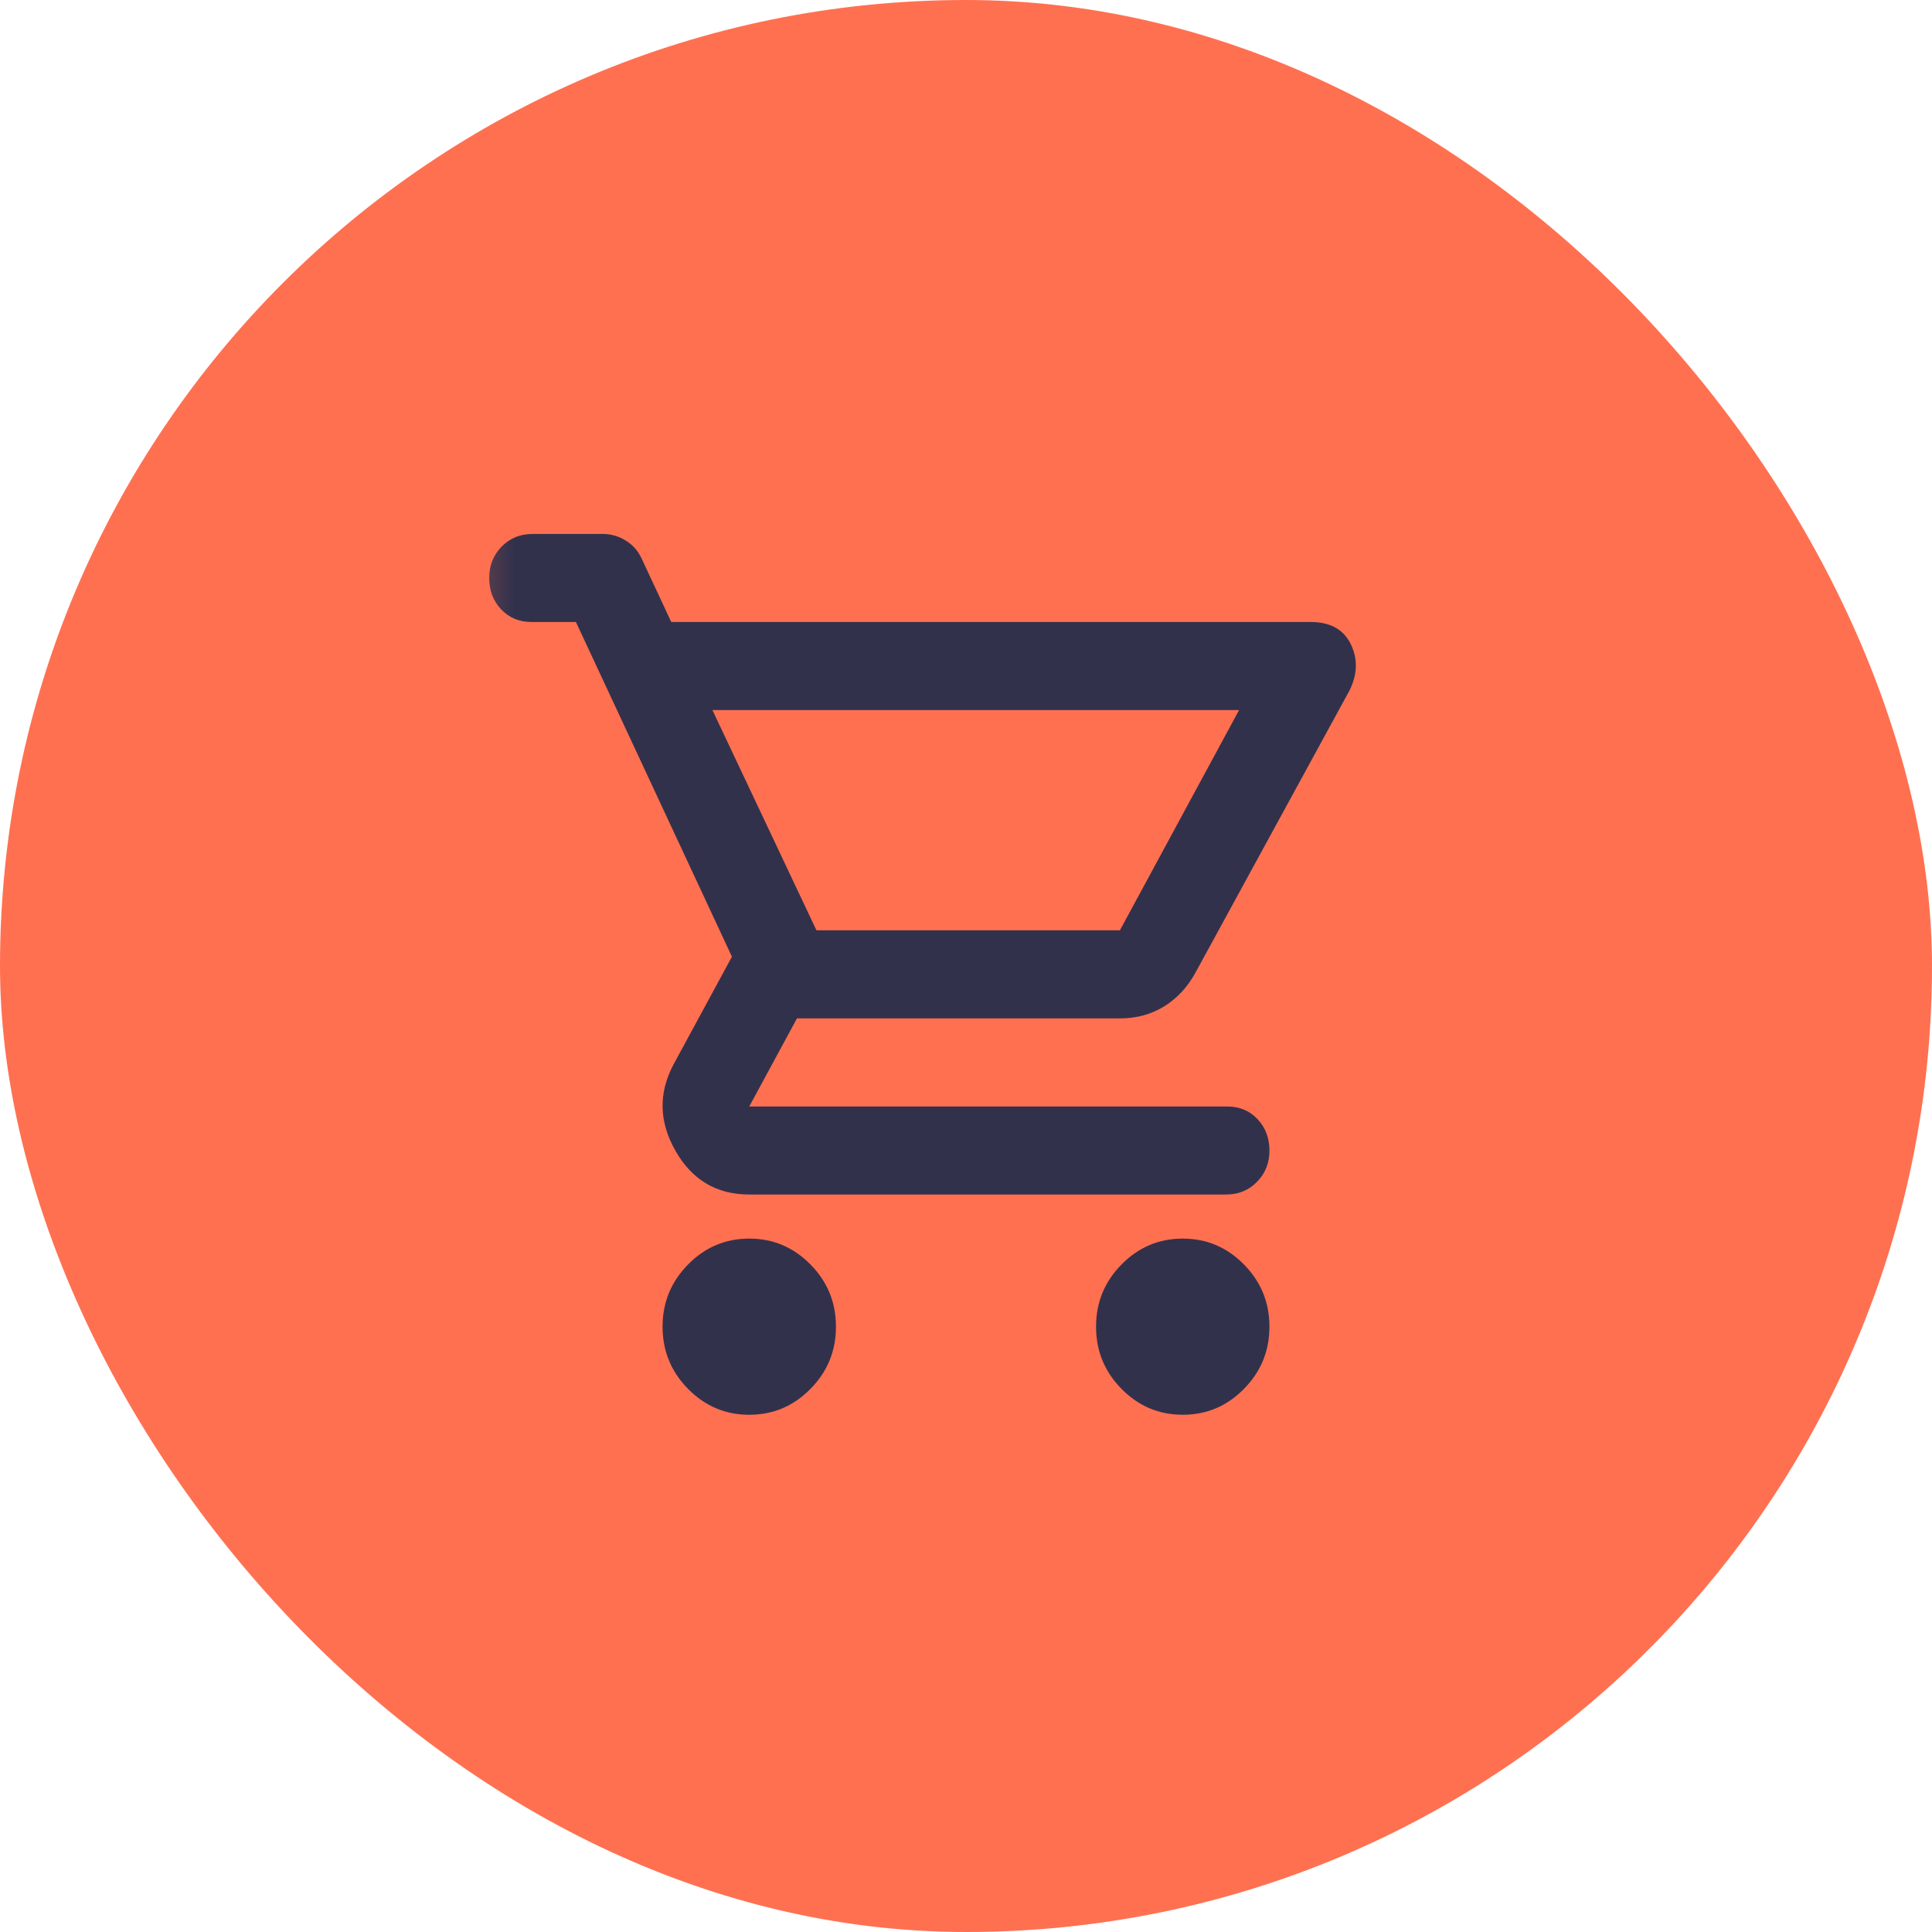 <svg width="32" height="32" viewBox="0 0 32 32" fill="none" xmlns="http://www.w3.org/2000/svg">
<rect width="32" height="32" rx="16" fill="#FF7051"/>
<mask id="mask0_2124_10154" style="mask-type:alpha" maskUnits="userSpaceOnUse" x="7" y="7" width="18" height="18">
<rect x="7.385" y="7.385" width="17.231" height="17.507" fill="#D9D9D9"/>
</mask>
<g mask="url(#mask0_2124_10154)">
<path d="M12.41 23.433C12.015 23.433 11.677 23.29 11.396 23.004C11.115 22.719 10.974 22.375 10.974 21.974C10.974 21.573 11.115 21.229 11.396 20.944C11.677 20.658 12.015 20.515 12.41 20.515C12.805 20.515 13.143 20.658 13.424 20.944C13.706 21.229 13.846 21.573 13.846 21.974C13.846 22.375 13.706 22.719 13.424 23.004C13.143 23.29 12.805 23.433 12.41 23.433ZM19.59 23.433C19.195 23.433 18.857 23.29 18.576 23.004C18.294 22.719 18.154 22.375 18.154 21.974C18.154 21.573 18.294 21.229 18.576 20.944C18.857 20.658 19.195 20.515 19.59 20.515C19.985 20.515 20.323 20.658 20.604 20.944C20.885 21.229 21.026 21.573 21.026 21.974C21.026 22.375 20.885 22.719 20.604 23.004C20.323 23.29 19.985 23.433 19.59 23.433ZM11.8 11.761L13.523 15.409H18.549L20.523 11.761H11.8ZM12.41 19.785C11.872 19.785 11.465 19.545 11.19 19.065C10.915 18.585 10.903 18.108 11.154 17.634L12.123 15.846L9.539 10.302H8.803C8.599 10.302 8.432 10.232 8.3 10.093C8.168 9.953 8.103 9.78 8.103 9.573C8.103 9.366 8.171 9.193 8.309 9.053C8.447 8.913 8.617 8.844 8.821 8.844H9.987C10.119 8.844 10.245 8.88 10.364 8.953C10.484 9.026 10.573 9.129 10.633 9.263L11.118 10.302H21.708C22.031 10.302 22.252 10.424 22.372 10.667C22.491 10.91 22.485 11.166 22.354 11.433L19.805 16.102C19.674 16.345 19.5 16.533 19.285 16.667C19.069 16.801 18.824 16.868 18.549 16.868H13.2L12.41 18.327H20.326C20.529 18.327 20.697 18.396 20.828 18.536C20.96 18.676 21.026 18.849 21.026 19.056C21.026 19.263 20.957 19.436 20.819 19.576C20.682 19.716 20.511 19.785 20.308 19.785H12.41Z" fill="#32314C"/>
</g>
</svg>
